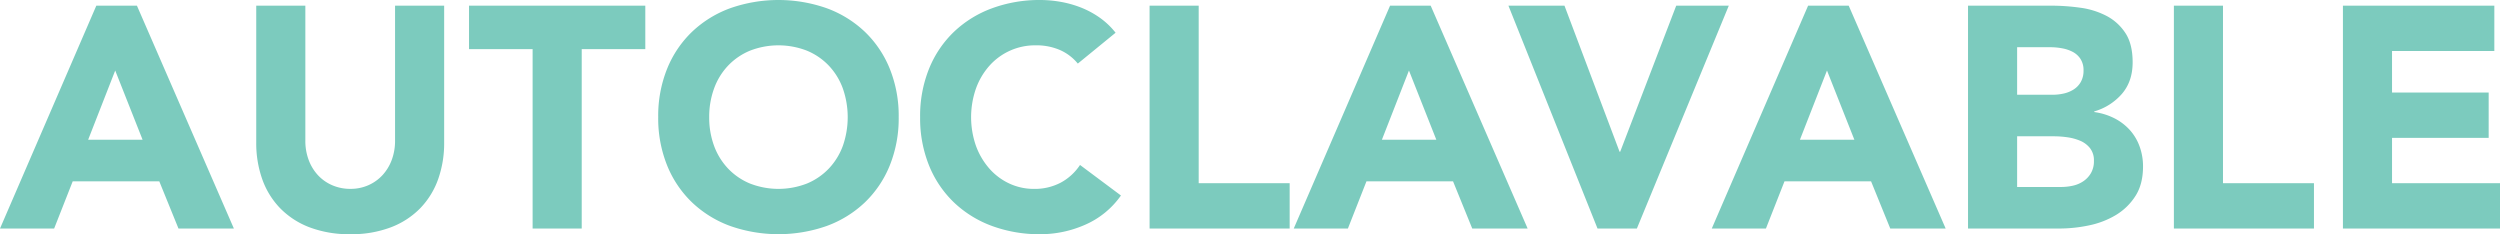 <svg xmlns="http://www.w3.org/2000/svg" width="1135.706" height="106.392" viewBox="0 0 1135.706 106.392">
  <path id="Path_2940" data-name="Path 2940" d="M44.544,41.756H62.991L107.035,143H81.867l-8.723-21.45H33.819L25.382,143H.786Zm8.58,29.458-12.3,31.46H65.565Zm149.435,32.747a48.831,48.831,0,0,1-2.717,16.588,36.5,36.5,0,0,1-8.079,13.156,37.009,37.009,0,0,1-13.37,8.723,50.2,50.2,0,0,1-18.447,3.146,50.633,50.633,0,0,1-18.59-3.146,37.009,37.009,0,0,1-13.37-8.723,36.5,36.5,0,0,1-8.079-13.156,48.831,48.831,0,0,1-2.717-16.588V41.756H139.5V103.1a24.652,24.652,0,0,0,1.5,8.723,20.84,20.84,0,0,0,4.219,6.936,19.155,19.155,0,0,0,6.506,4.576,20.43,20.43,0,0,0,8.223,1.645,19.926,19.926,0,0,0,8.151-1.645,19.341,19.341,0,0,0,6.435-4.576,20.84,20.84,0,0,0,4.219-6.936,24.652,24.652,0,0,0,1.5-8.723V41.756h22.308ZM242.742,61.49H213.856V41.756h80.08V61.49H265.05V143H242.742ZM299.8,92.378a57.181,57.181,0,0,1,4.076-22.022,48.3,48.3,0,0,1,11.368-16.8,50.084,50.084,0,0,1,17.3-10.653,66.234,66.234,0,0,1,43.758,0,50.083,50.083,0,0,1,17.3,10.653,48.3,48.3,0,0,1,11.369,16.8,57.181,57.181,0,0,1,4.076,22.022,57.18,57.18,0,0,1-4.076,22.022,48.3,48.3,0,0,1-11.369,16.8,50.083,50.083,0,0,1-17.3,10.654,66.234,66.234,0,0,1-43.758,0,50.084,50.084,0,0,1-17.3-10.654,48.3,48.3,0,0,1-11.368-16.8A57.18,57.18,0,0,1,299.8,92.378Zm23.166,0a37.133,37.133,0,0,0,2.216,13.085,29.969,29.969,0,0,0,6.363,10.3,29.044,29.044,0,0,0,9.939,6.792,35.663,35.663,0,0,0,25.883,0,29.044,29.044,0,0,0,9.938-6.792,29.969,29.969,0,0,0,6.364-10.3,39.518,39.518,0,0,0,0-26.1A29.836,29.836,0,0,0,377.3,69a29.044,29.044,0,0,0-9.938-6.793,35.663,35.663,0,0,0-25.883,0A29.044,29.044,0,0,0,331.545,69a29.836,29.836,0,0,0-6.363,10.368A37.3,37.3,0,0,0,322.965,92.378Zm167.453-24.31a21.877,21.877,0,0,0-8.079-6.149,26.884,26.884,0,0,0-11.083-2.145A27.731,27.731,0,0,0,450.307,69a31.657,31.657,0,0,0-6.149,10.368,39.518,39.518,0,0,0,0,26.1,32.518,32.518,0,0,0,6.077,10.3,27.544,27.544,0,0,0,9.081,6.792,26.259,26.259,0,0,0,11.225,2.431,25.158,25.158,0,0,0,12.155-2.86,24.192,24.192,0,0,0,8.723-8.008l18.59,13.871a38.712,38.712,0,0,1-16.3,13.3,50.441,50.441,0,0,1-20.306,4.29,62.374,62.374,0,0,1-21.879-3.718,50.084,50.084,0,0,1-17.3-10.654,48.3,48.3,0,0,1-11.368-16.8,57.18,57.18,0,0,1-4.076-22.022,57.181,57.181,0,0,1,4.076-22.022,48.3,48.3,0,0,1,11.368-16.8,50.084,50.084,0,0,1,17.3-10.653A62.374,62.374,0,0,1,473.4,39.182a53.577,53.577,0,0,1,8.938.786,48.292,48.292,0,0,1,9.152,2.5,40.786,40.786,0,0,1,8.651,4.576,34.41,34.41,0,0,1,7.436,7.007Zm32.6-26.312H545.33v80.652h41.327V143H523.022Zm109.252,0h18.447L694.765,143H669.6l-8.723-21.45H621.549L613.112,143h-24.6Zm8.58,29.458-12.3,31.46h24.739Zm45.188-29.458H711.5l25.025,66.352h.286l25.454-66.352h23.881L744.386,143H726.511Zm136.136,0h18.447L884.669,143H859.5l-8.723-21.45H811.453L803.016,143h-24.6Zm8.58,29.458-12.3,31.46H843.2Zm64.064-29.458h37.752a95.445,95.445,0,0,1,13.228.93,36.132,36.132,0,0,1,11.94,3.718,22.865,22.865,0,0,1,8.58,7.793q3.289,5,3.289,13.3,0,8.58-4.791,14.229A26.341,26.341,0,0,1,952.165,89.8v.286a28.886,28.886,0,0,1,9.081,2.789,24.253,24.253,0,0,1,7.007,5.291,22.536,22.536,0,0,1,4.5,7.507,26.376,26.376,0,0,1,1.573,9.152q0,8.008-3.432,13.37a26.981,26.981,0,0,1-8.866,8.652,38.881,38.881,0,0,1-12.227,4.719A65.445,65.445,0,0,1,936.292,143h-41.47ZM917.13,82.225h16.159a22.71,22.71,0,0,0,5.076-.572,14.039,14.039,0,0,0,4.5-1.859,9.679,9.679,0,0,0,3.218-3.432,10.282,10.282,0,0,0,1.215-5.148,9.339,9.339,0,0,0-1.358-5.22,9.452,9.452,0,0,0-3.5-3.217,16.694,16.694,0,0,0-4.862-1.645,29.181,29.181,0,0,0-5.291-.5H917.13Zm0,41.9h20.02a24.647,24.647,0,0,0,5.219-.572,13.81,13.81,0,0,0,4.79-2,11.386,11.386,0,0,0,3.5-3.718,10.744,10.744,0,0,0,1.358-5.577,8.941,8.941,0,0,0-1.787-5.791,11.333,11.333,0,0,0-4.5-3.361,23.073,23.073,0,0,0-5.863-1.573A43.557,43.557,0,0,0,934,101.1H917.13Zm71.214-82.368h22.308v80.652h41.327V143H988.344Zm76.791,0h68.783V62.348h-46.475V81.224h43.9v20.592h-43.9v20.592h49.049V143h-71.357Z" transform="translate(-0.786 -39.182)" fill="#7ccbbe"/>
</svg>

